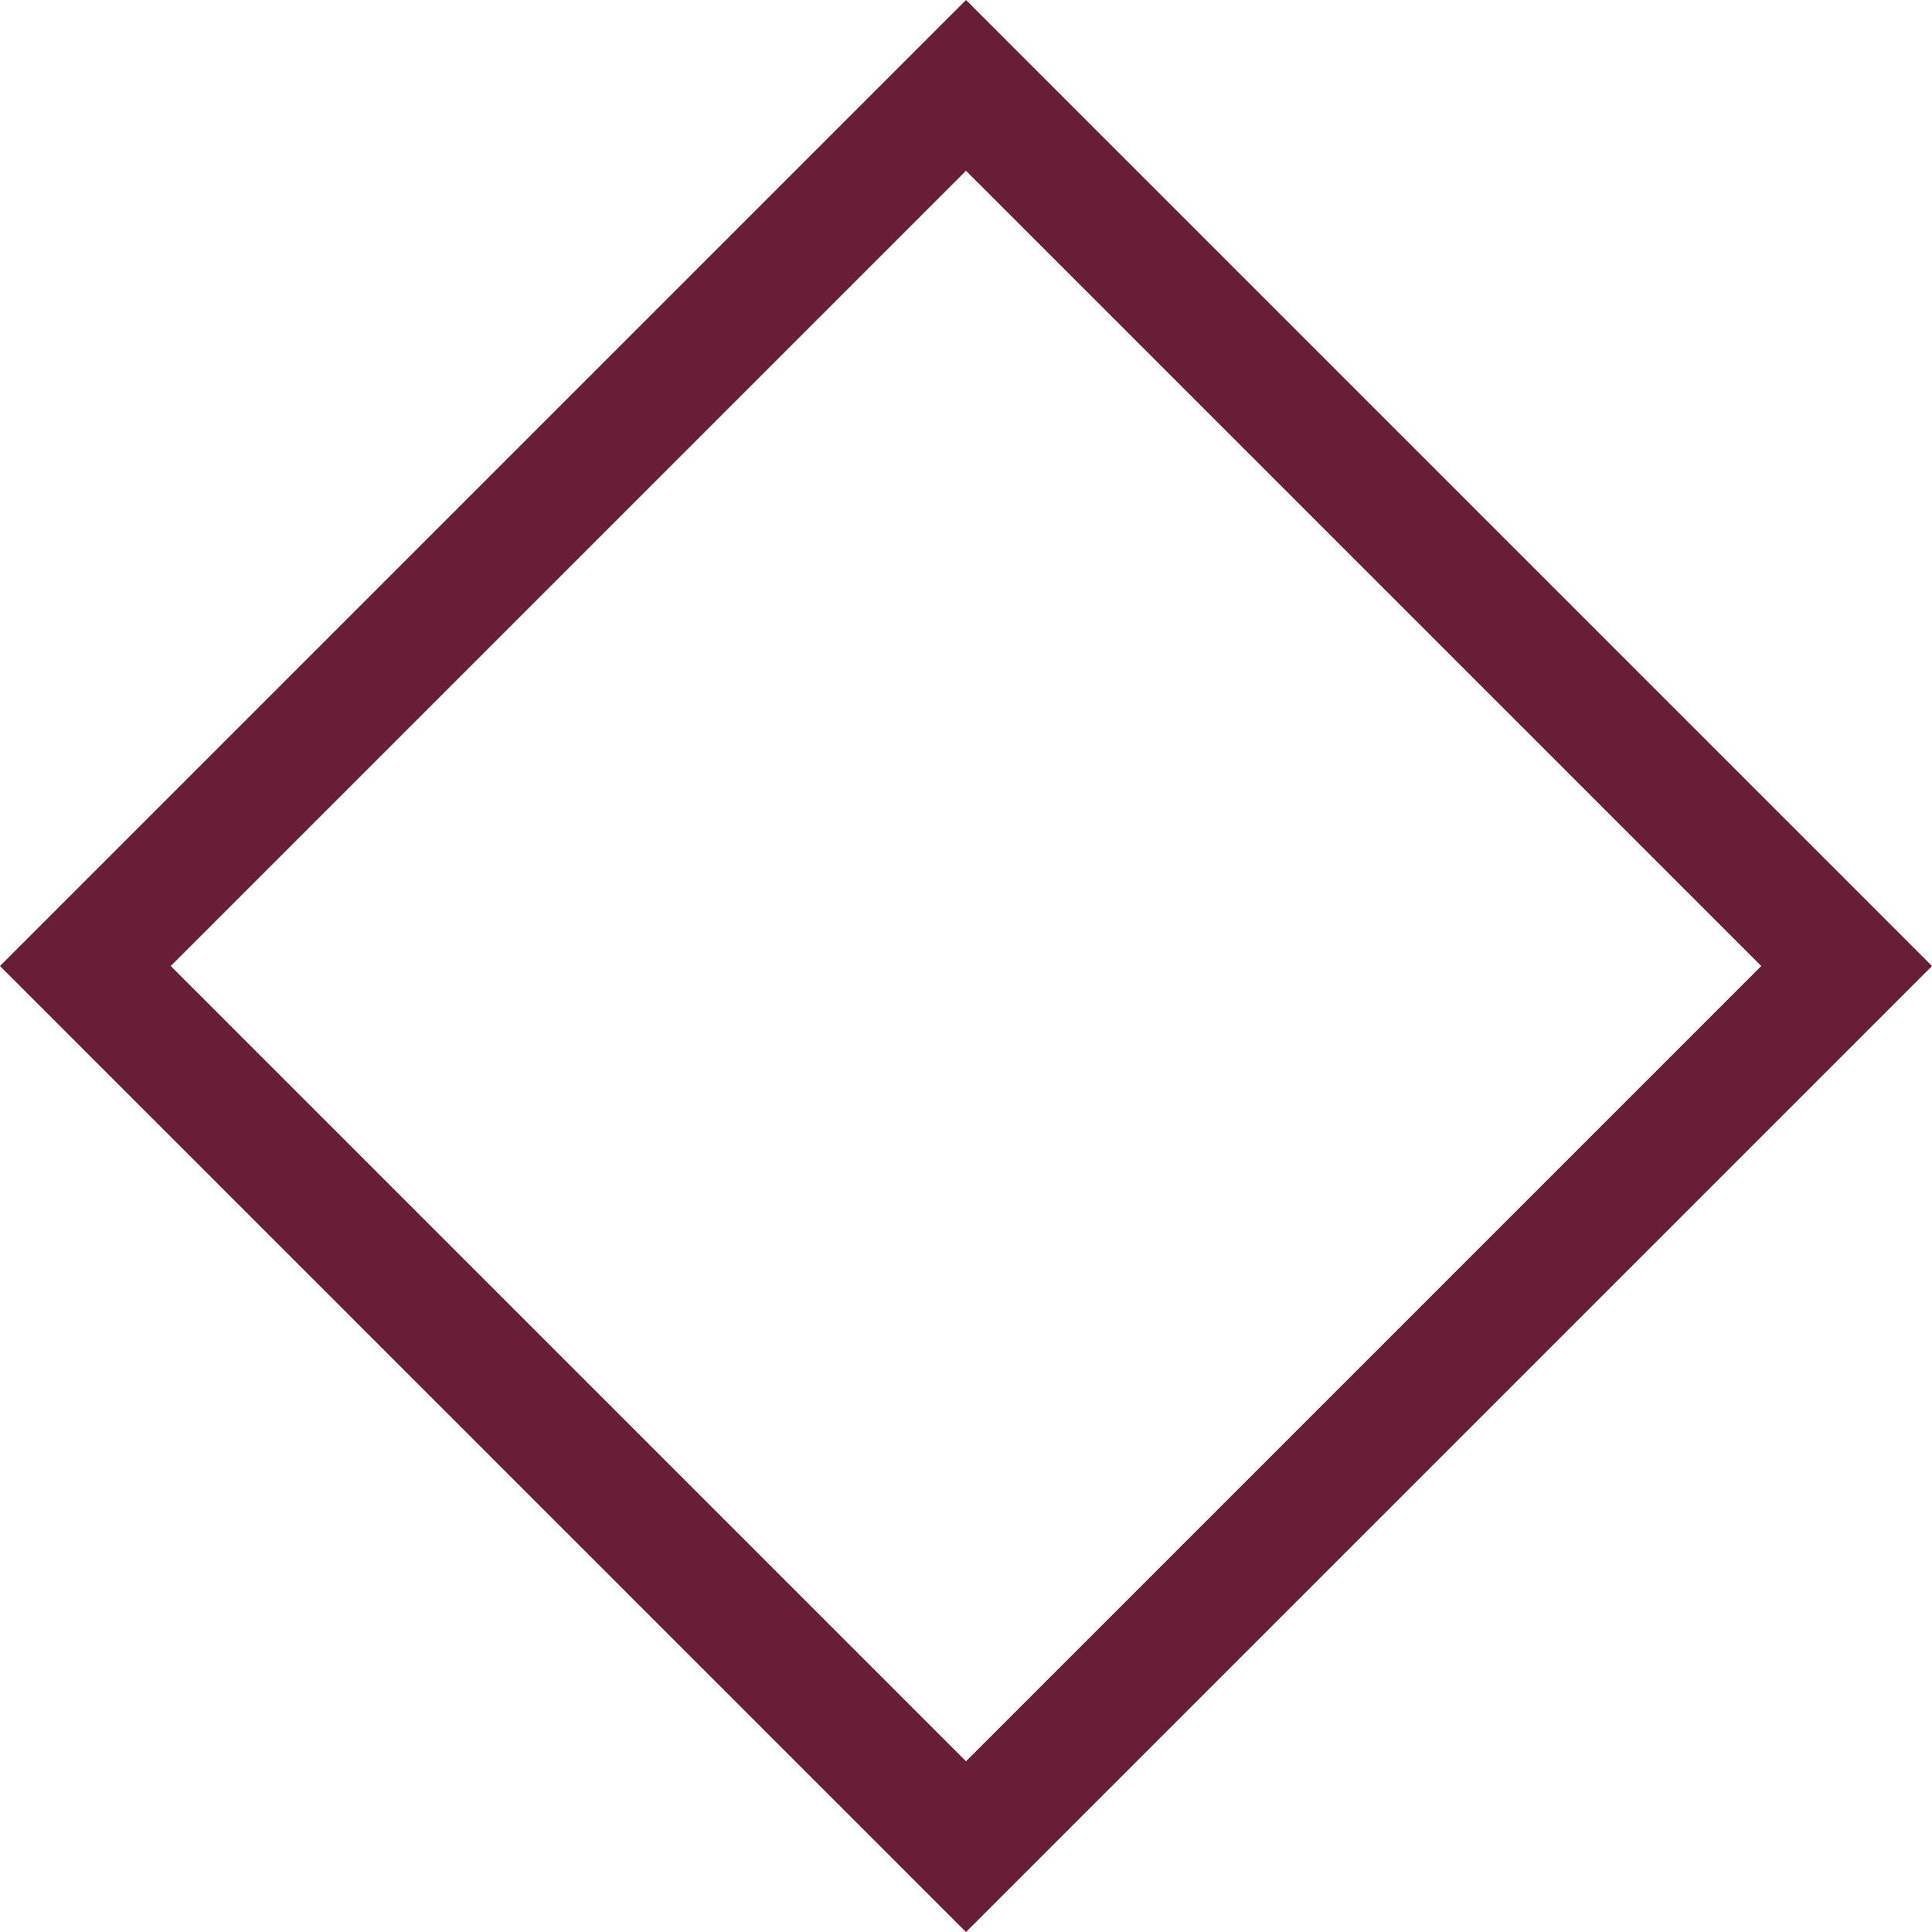 <svg xmlns="http://www.w3.org/2000/svg" width="16" height="16" viewBox="0 0 16 16">
  <g id="ROMB_STROKE" data-name="ROMB STROKE" transform="translate(8) rotate(45)" fill="none" stroke="#671e36" stroke-width="1">
    <rect width="11.314" height="11.314" stroke="none"/>
    <rect x="0.5" y="0.5" width="10.314" height="10.314" fill="none"/>
  </g>
</svg>
